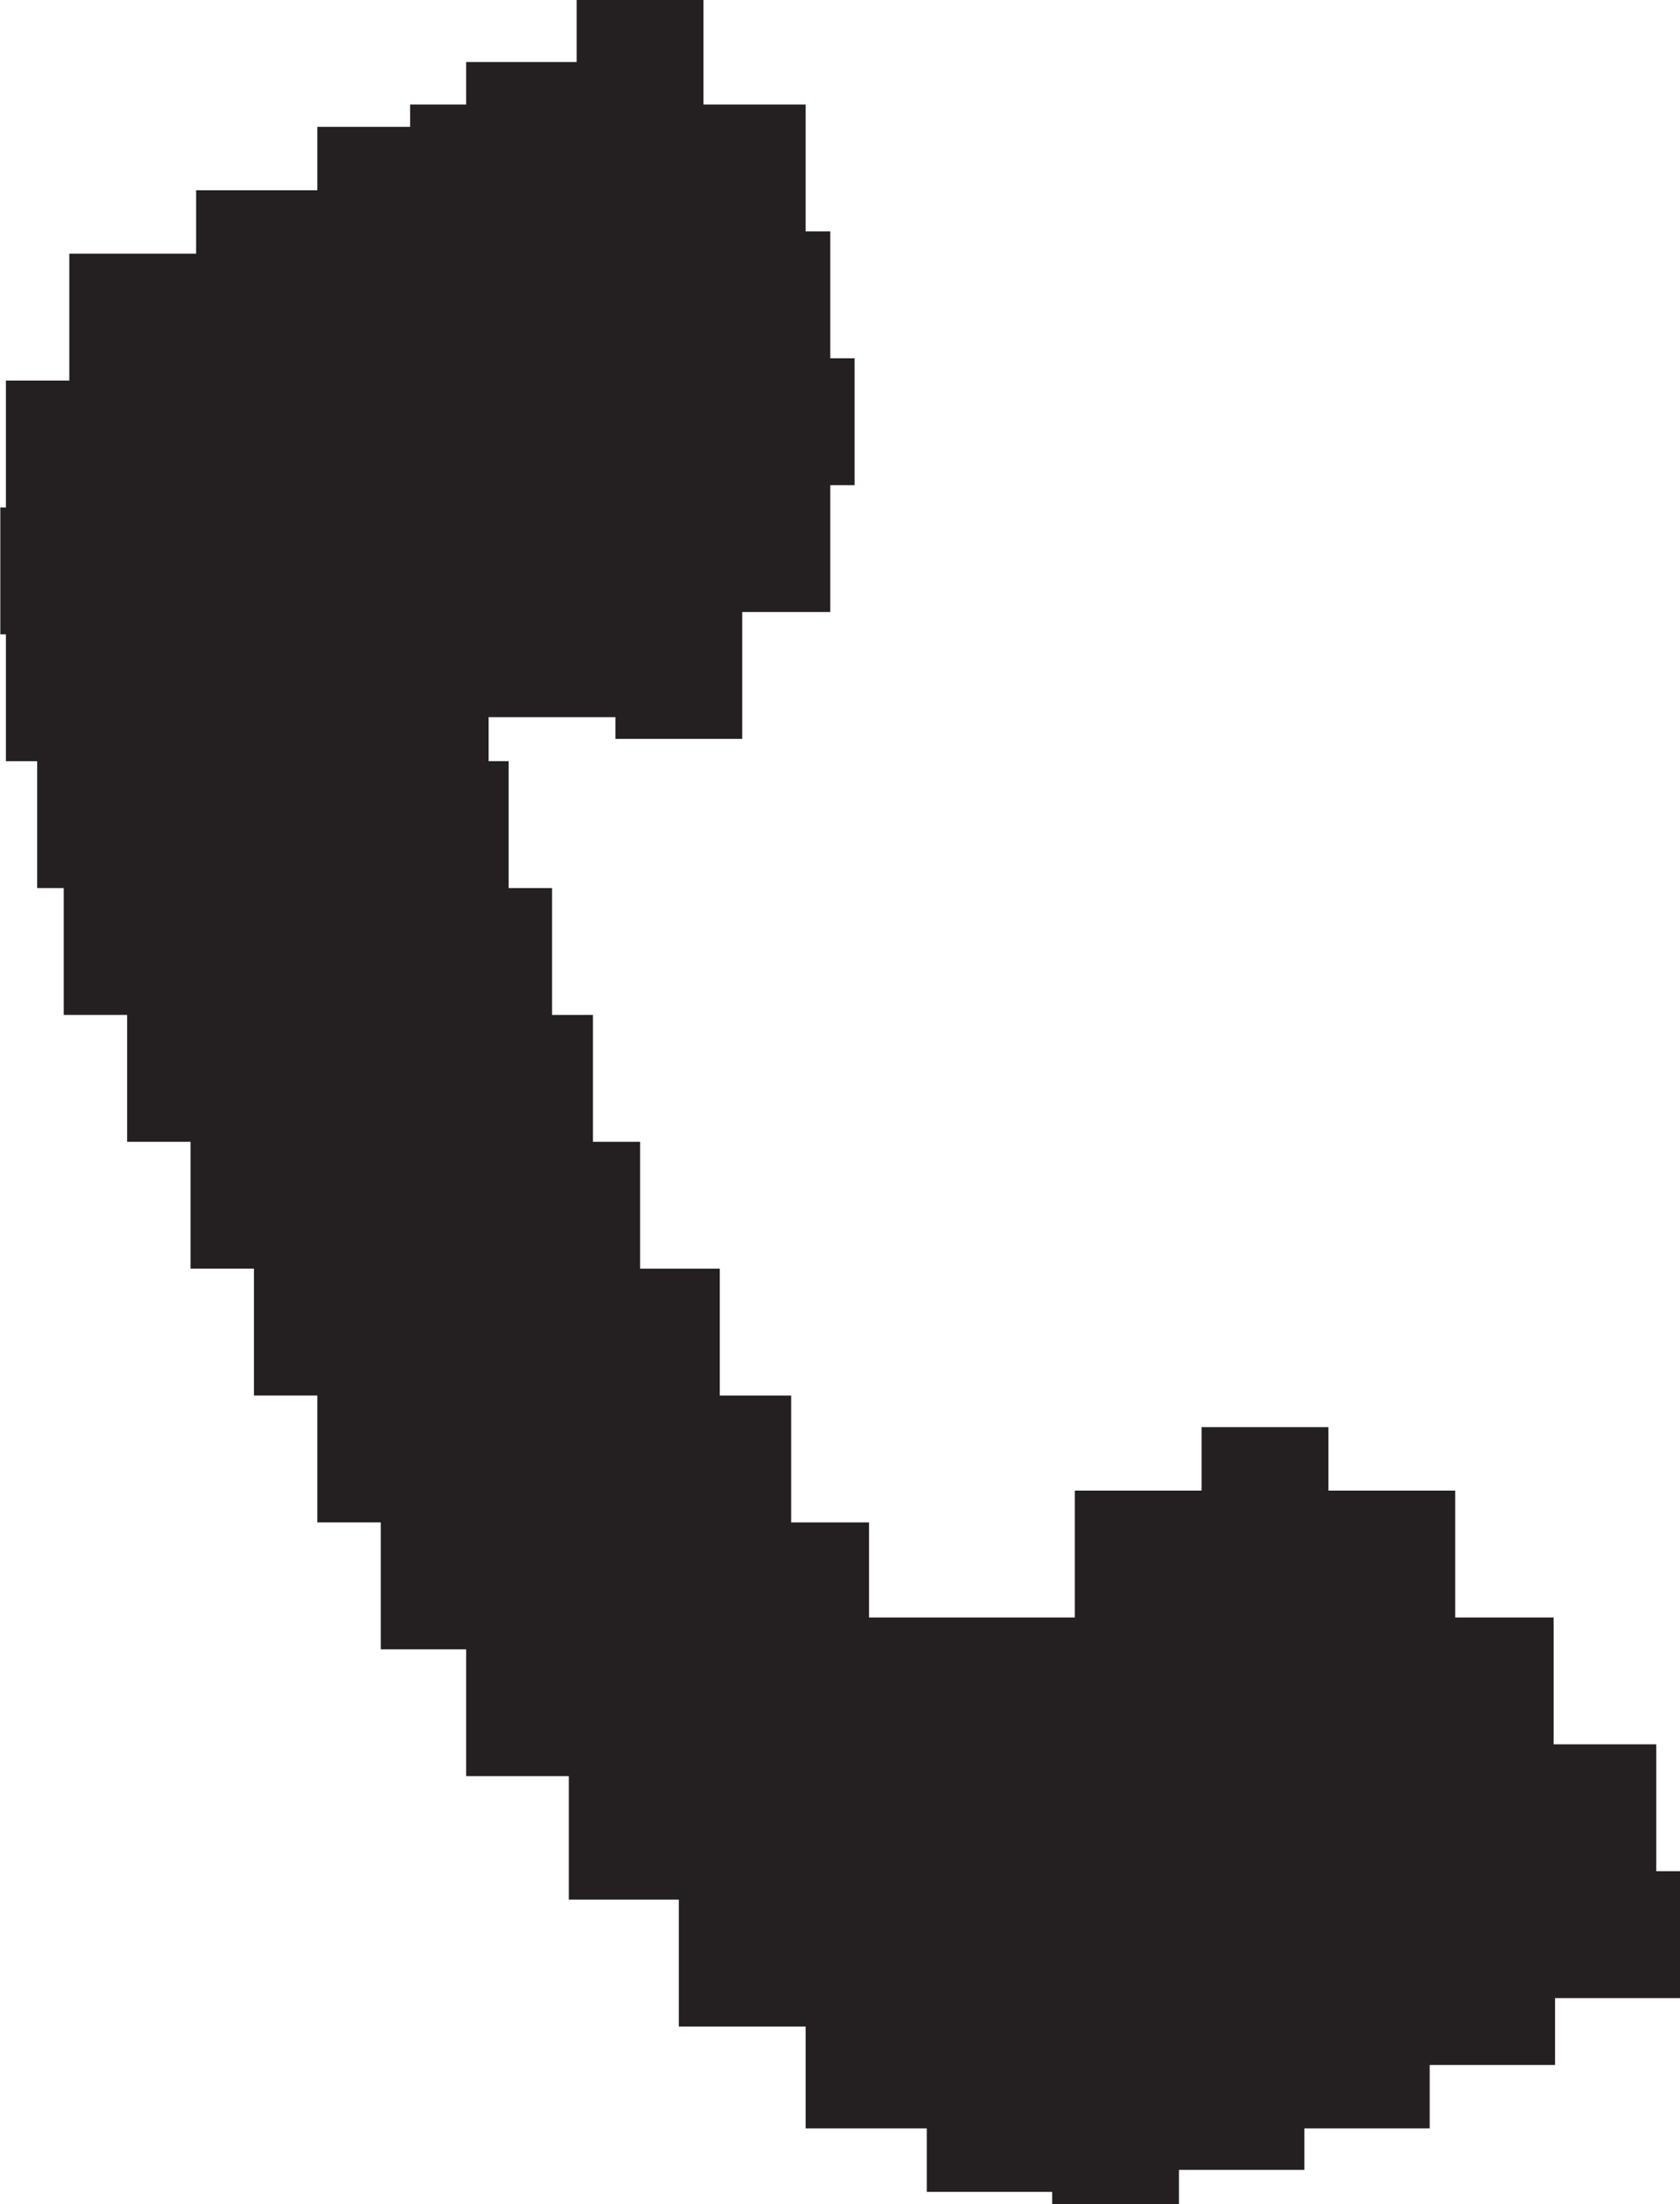 <?xml version="1.0" encoding="UTF-8" standalone="no"?><svg xmlns="http://www.w3.org/2000/svg" xmlns:xlink="http://www.w3.org/1999/xlink" fill="#000000" height="300.4" preserveAspectRatio="xMidYMid meet" version="1" viewBox="98.0 62.4 229.1 300.4" width="229.1" zoomAndPan="magnify"><g id="change1_1"><path d="M 327.156 317.438 L 323.863 317.438 L 323.863 300.145 L 309.863 300.145 L 309.863 282.855 L 296.449 282.855 L 296.449 265.562 L 279.156 265.562 L 279.156 256.914 L 261.863 256.914 L 261.863 265.562 L 244.57 265.562 L 244.57 282.855 L 216.512 282.855 L 216.512 269.898 L 205.891 269.898 L 205.891 252.605 L 196.156 252.605 L 196.156 235.312 L 185.289 235.312 L 185.289 218.023 L 178.863 218.023 L 178.863 200.73 L 173.281 200.73 L 173.281 183.438 L 167.363 183.438 L 167.363 166.145 L 164.633 166.145 L 164.633 160.145 L 181.926 160.145 L 181.926 163.105 L 199.219 163.105 L 199.219 145.812 L 211.227 145.812 L 211.227 128.523 L 214.539 128.523 L 214.539 111.23 L 211.227 111.23 L 211.227 93.938 L 207.863 93.938 L 207.863 76.645 L 193.934 76.645 L 193.934 62.375 L 176.641 62.375 L 176.641 70.855 L 161.57 70.855 L 161.57 76.645 L 153.926 76.645 L 153.926 79.688 L 141.273 79.688 L 141.273 88.332 L 124.742 88.332 L 124.742 96.977 L 107.453 96.977 L 107.453 114.27 L 98.805 114.27 L 98.805 131.562 L 98.043 131.562 L 98.043 148.855 L 98.805 148.855 L 98.805 166.145 L 103.07 166.145 L 103.07 183.438 L 106.691 183.438 L 106.691 200.73 L 115.336 200.73 L 115.336 218.023 L 123.98 218.023 L 123.98 235.312 L 132.629 235.312 L 132.629 252.605 L 141.273 252.605 L 141.273 269.898 L 149.922 269.898 L 149.922 287.191 L 161.57 287.191 L 161.57 304.48 L 175.57 304.48 L 175.57 321.312 L 190.57 321.312 L 190.57 338.605 L 207.863 338.605 L 207.863 352.492 L 224.391 352.492 L 224.391 361.141 L 241.484 361.141 L 241.484 362.824 L 258.777 362.824 L 258.777 358.145 L 275.871 358.145 L 275.871 352.492 L 292.965 352.492 L 292.965 343.848 L 310.062 343.848 L 310.062 334.73 L 327.156 334.73 L 327.156 317.438" fill="#242021"/></g></svg>